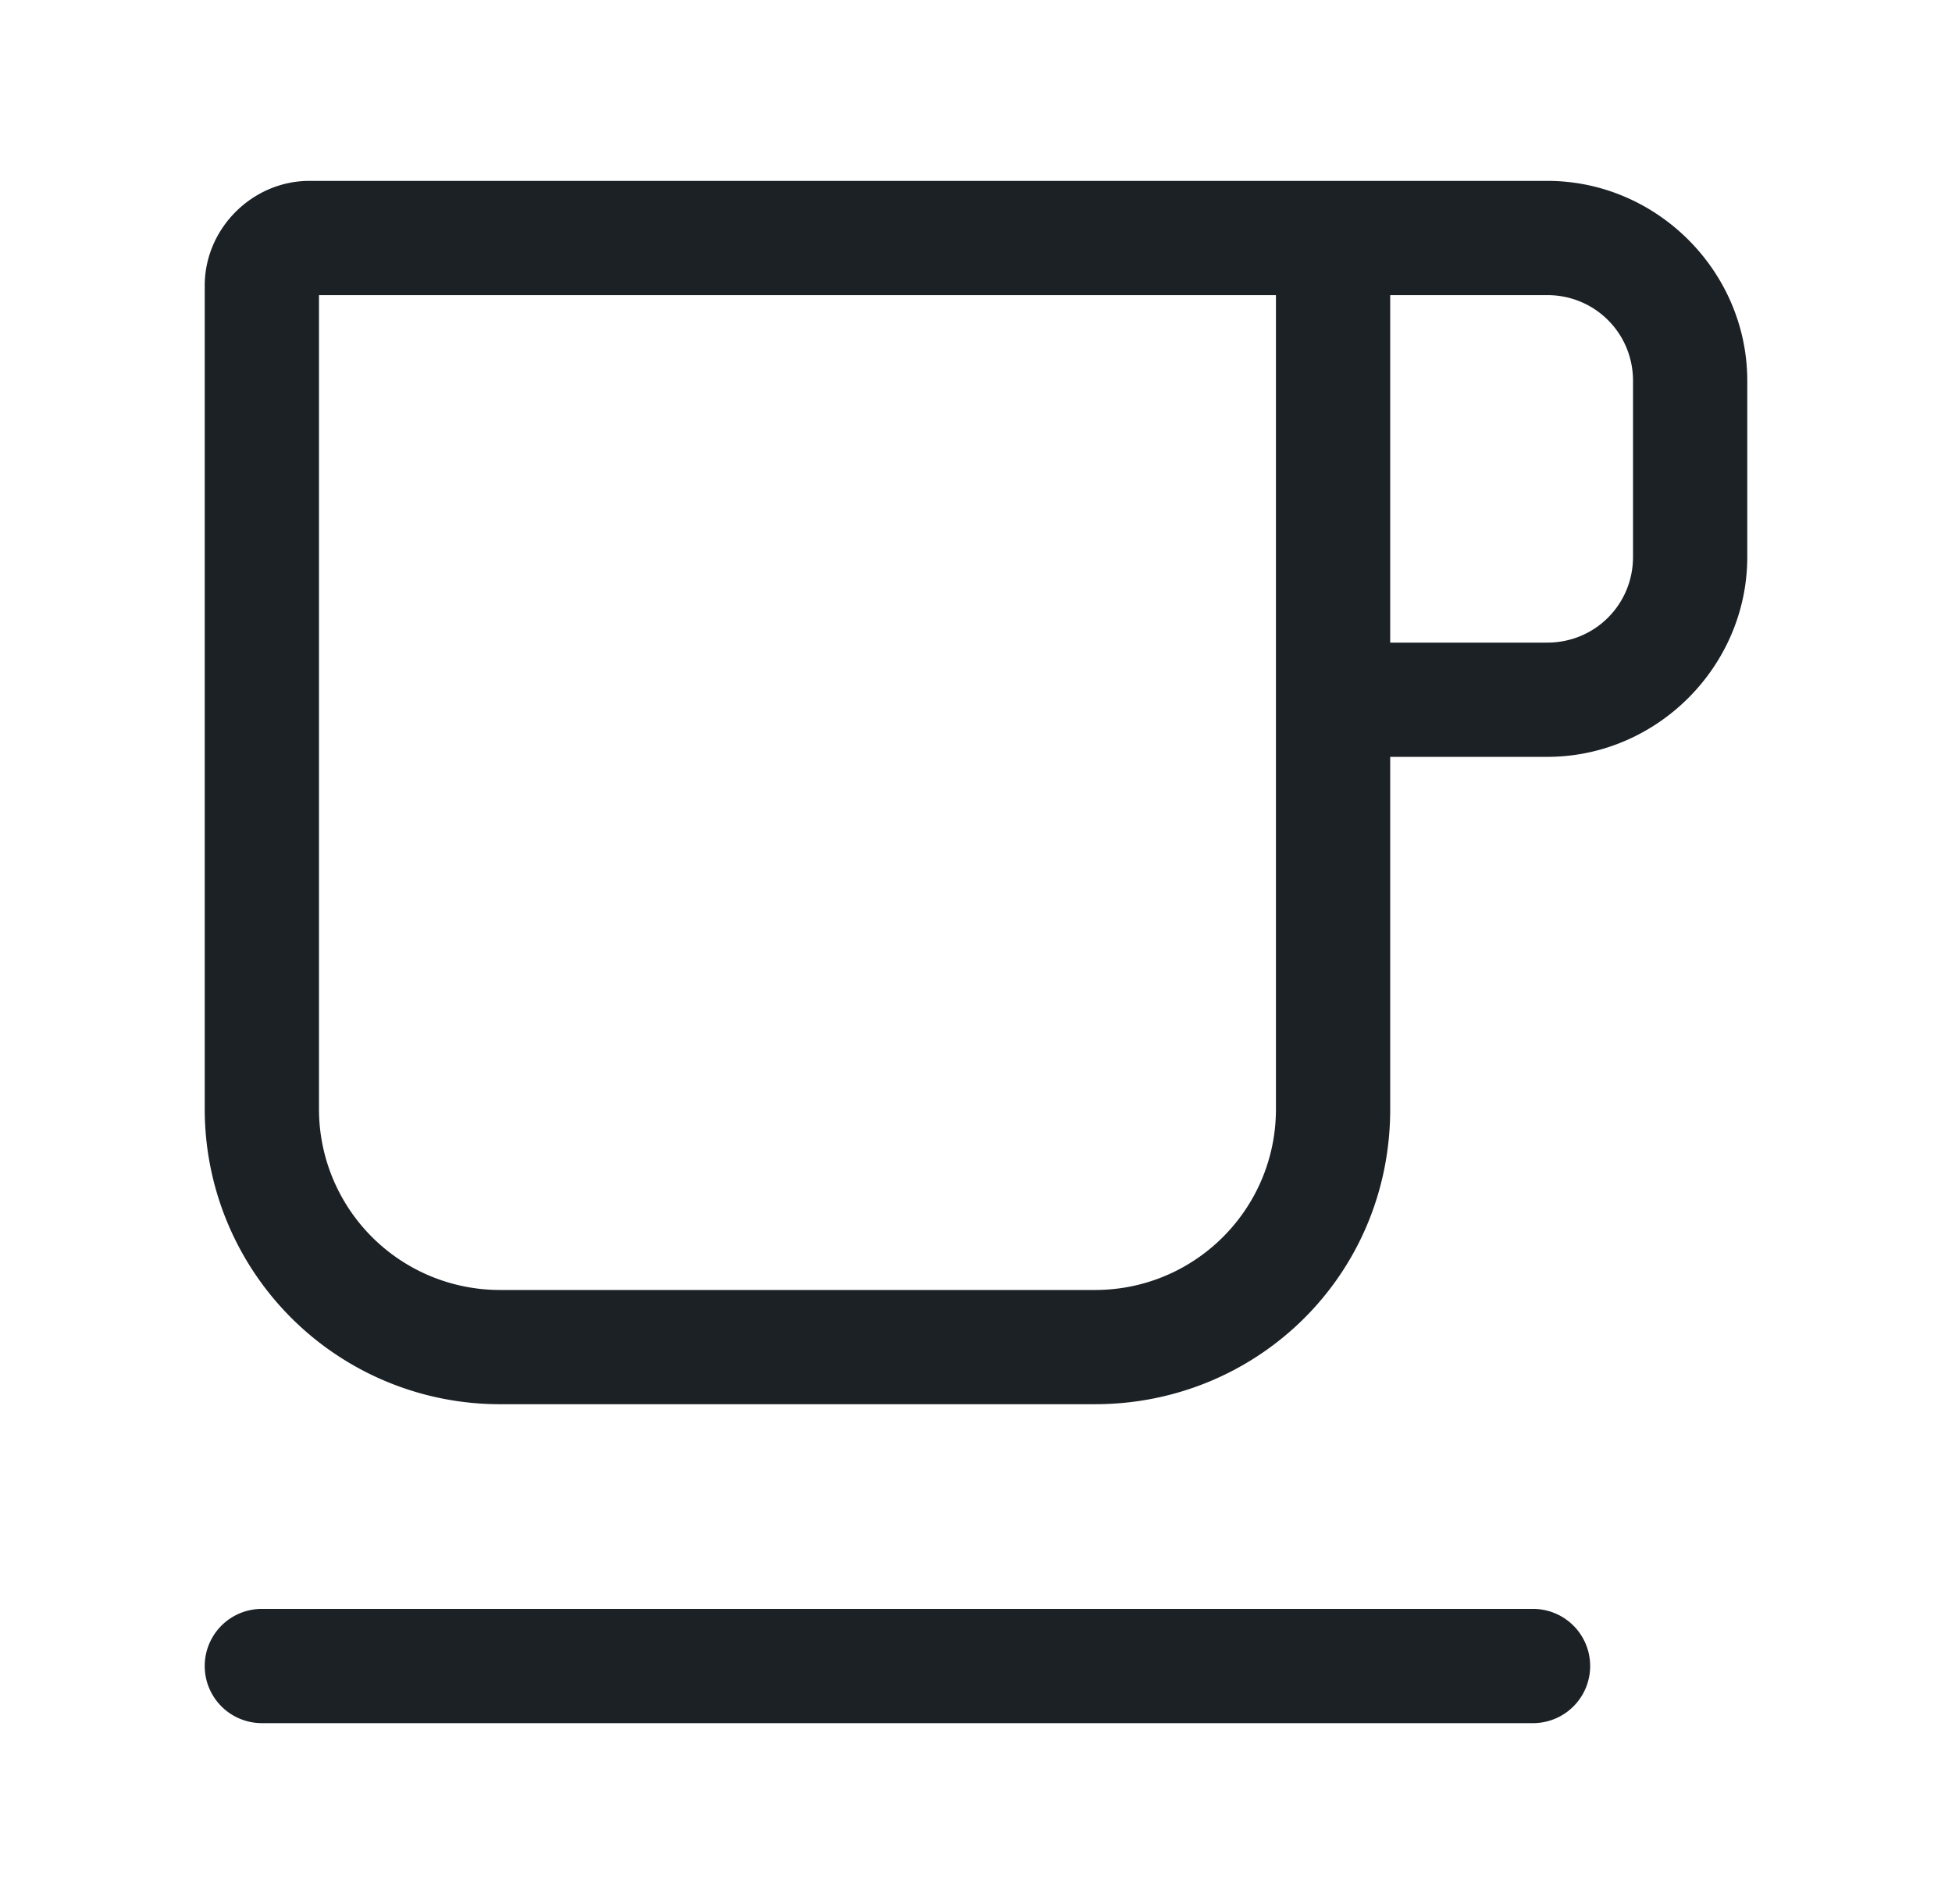 <svg xmlns="http://www.w3.org/2000/svg" width="41" height="40" fill="none"><path fill="#1C2126" fill-rule="evenodd" d="M6.7 23.3V6.2h20.1v17.1c0 2.1-1.7 3.8-3.8 3.8H10.5a3.8 3.8 0 0 1-3.8-3.8Zm22.5-9.8V6.2h3.3c1 0 1.8.8 1.8 1.8v3.7c0 1-.8 1.8-1.8 1.8h-3.3Zm3.3 2.4h-3.3v7.4c0 3.5-2.8 6.2-6.2 6.2H10.5a6.2 6.2 0 0 1-6.2-6.2V6c0-1.2 1-2.2 2.2-2.2h26c2.3 0 4.2 1.9 4.2 4.2v3.7c0 2.3-1.9 4.2-4.2 4.2Zm-27 17.9a1.2 1.2 0 1 0 0 2.4h26.7a1.2 1.2 0 0 0 0-2.4H5.5Z" clip-rule="evenodd"/></svg>